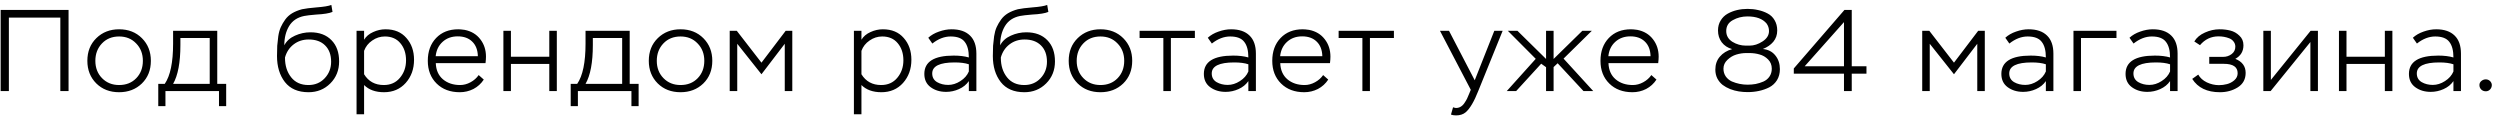 <?xml version="1.0" encoding="UTF-8"?> <svg xmlns="http://www.w3.org/2000/svg" width="302" height="14" viewBox="0 0 302 14" fill="none"><path d="M8.282 11H7.288V2.124H1.072V11H0.078V1.2H8.282V11ZM10.553 7.346C10.553 6.226 10.917 5.311 11.645 4.602C12.373 3.893 13.288 3.538 14.389 3.538C15.509 3.538 16.428 3.897 17.147 4.616C17.866 5.335 18.225 6.245 18.225 7.346C18.225 8.466 17.861 9.381 17.133 10.09C16.405 10.79 15.49 11.14 14.389 11.14C13.269 11.14 12.35 10.785 11.631 10.076C10.912 9.357 10.553 8.447 10.553 7.346ZM11.519 7.346C11.519 8.195 11.79 8.895 12.331 9.446C12.872 9.997 13.558 10.272 14.389 10.272C15.238 10.272 15.929 9.997 16.461 9.446C16.993 8.895 17.259 8.195 17.259 7.346C17.259 6.497 16.988 5.797 16.447 5.246C15.915 4.686 15.229 4.406 14.389 4.406C13.54 4.406 12.849 4.686 12.317 5.246C11.785 5.806 11.519 6.506 11.519 7.346ZM19.986 12.82H19.118V10.132H19.902C20.574 9.152 20.91 7.533 20.91 5.274V3.72H26.244V10.132H27.322V12.82H26.454V11H19.986V12.82ZM25.334 4.588H21.792V5.442C21.792 7.542 21.498 9.105 20.91 10.132H25.334V4.588ZM40.028 0.598L40.168 1.438C39.785 1.606 39.123 1.713 38.18 1.76C37.508 1.816 37.032 1.872 36.752 1.928C35.921 2.096 35.31 2.507 34.918 3.16C34.535 3.804 34.344 4.574 34.344 5.47C34.614 4.957 35.044 4.569 35.632 4.308C36.229 4.037 36.855 3.902 37.508 3.902C38.581 3.902 39.426 4.219 40.042 4.854C40.658 5.479 40.966 6.333 40.966 7.416C40.966 8.48 40.611 9.367 39.902 10.076C39.193 10.785 38.315 11.14 37.27 11.14C36.01 11.14 35.058 10.729 34.414 9.908C33.779 9.087 33.462 8.041 33.462 6.772C33.462 6.287 33.471 5.871 33.49 5.526C33.518 5.181 33.56 4.798 33.616 4.378C33.681 3.949 33.784 3.58 33.924 3.272C34.064 2.964 34.241 2.661 34.456 2.362C34.67 2.063 34.946 1.811 35.282 1.606C35.627 1.401 36.029 1.237 36.486 1.116C36.878 1.032 37.466 0.957 38.25 0.892C39.099 0.827 39.692 0.729 40.028 0.598ZM34.428 6.94V6.996C34.428 7.929 34.675 8.709 35.17 9.334C35.664 9.959 36.36 10.272 37.256 10.272C38.049 10.272 38.703 10.001 39.216 9.46C39.739 8.909 40 8.242 40 7.458C40 6.618 39.757 5.96 39.272 5.484C38.796 5.008 38.138 4.77 37.298 4.77C36.598 4.77 35.991 4.966 35.478 5.358C34.965 5.75 34.614 6.277 34.428 6.94ZM43.982 13.8H43.072V3.72H43.982V4.798C44.225 4.397 44.589 4.089 45.074 3.874C45.56 3.65 46.059 3.538 46.572 3.538C47.646 3.538 48.486 3.888 49.092 4.588C49.708 5.279 50.016 6.156 50.016 7.22C50.016 8.331 49.68 9.264 49.008 10.02C48.336 10.767 47.464 11.14 46.39 11.14C45.364 11.14 44.561 10.851 43.982 10.272V13.8ZM46.488 4.406C45.938 4.406 45.429 4.569 44.962 4.896C44.496 5.213 44.169 5.629 43.982 6.142V8.97C44.514 9.838 45.308 10.272 46.362 10.272C47.174 10.272 47.823 9.983 48.308 9.404C48.803 8.816 49.05 8.111 49.05 7.29C49.05 6.45 48.822 5.759 48.364 5.218C47.916 4.677 47.291 4.406 46.488 4.406ZM57.824 9.068L58.44 9.614C58.123 10.099 57.707 10.477 57.194 10.748C56.681 11.009 56.13 11.14 55.542 11.14C54.385 11.14 53.451 10.79 52.742 10.09C52.033 9.39 51.678 8.475 51.678 7.346C51.678 6.207 52.014 5.288 52.686 4.588C53.358 3.888 54.249 3.538 55.36 3.538C55.547 3.538 55.803 3.561 56.13 3.608C56.933 3.767 57.563 4.145 58.02 4.742C58.477 5.33 58.706 6.03 58.706 6.842C58.706 7.066 58.687 7.327 58.65 7.626H52.644C52.672 8.457 52.957 9.105 53.498 9.572C54.049 10.039 54.744 10.272 55.584 10.272C56.013 10.272 56.433 10.16 56.844 9.936C57.255 9.712 57.581 9.423 57.824 9.068ZM55.29 4.392C54.562 4.392 53.955 4.611 53.47 5.05C52.985 5.489 52.705 6.067 52.63 6.786H57.726C57.707 6.03 57.479 5.442 57.04 5.022C56.611 4.602 56.027 4.392 55.29 4.392ZM67.264 11H66.354V7.724H61.72V11H60.81V3.72H61.72V6.856H66.354V3.72H67.264V11ZM69.809 12.82H68.941V10.132H69.725C70.397 9.152 70.733 7.533 70.733 5.274V3.72H76.067V10.132H77.145V12.82H76.277V11H69.809V12.82ZM75.157 4.588H71.615V5.442C71.615 7.542 71.321 9.105 70.733 10.132H75.157V4.588ZM78.374 7.346C78.374 6.226 78.738 5.311 79.466 4.602C80.194 3.893 81.108 3.538 82.21 3.538C83.33 3.538 84.249 3.897 84.968 4.616C85.686 5.335 86.046 6.245 86.046 7.346C86.046 8.466 85.682 9.381 84.954 10.09C84.226 10.79 83.311 11.14 82.21 11.14C81.09 11.14 80.17 10.785 79.452 10.076C78.733 9.357 78.374 8.447 78.374 7.346ZM79.34 7.346C79.34 8.195 79.61 8.895 80.152 9.446C80.693 9.997 81.379 10.272 82.21 10.272C83.059 10.272 83.75 9.997 84.282 9.446C84.814 8.895 85.08 8.195 85.08 7.346C85.08 6.497 84.809 5.797 84.268 5.246C83.736 4.686 83.05 4.406 82.21 4.406C81.36 4.406 80.67 4.686 80.138 5.246C79.606 5.806 79.34 6.506 79.34 7.346ZM89.059 11H88.149V3.72H89.003L91.985 7.57L94.911 3.72H95.709V11H94.799V5.288L91.985 8.97L89.059 5.288V11ZM104.062 13.8H103.152V3.72H104.062V4.798C104.305 4.397 104.669 4.089 105.154 3.874C105.639 3.65 106.139 3.538 106.652 3.538C107.725 3.538 108.565 3.888 109.172 4.588C109.788 5.279 110.096 6.156 110.096 7.22C110.096 8.331 109.76 9.264 109.088 10.02C108.416 10.767 107.543 11.14 106.47 11.14C105.443 11.14 104.641 10.851 104.062 10.272V13.8ZM106.568 4.406C106.017 4.406 105.509 4.569 105.042 4.896C104.575 5.213 104.249 5.629 104.062 6.142V8.97C104.594 9.838 105.387 10.272 106.442 10.272C107.254 10.272 107.903 9.983 108.388 9.404C108.883 8.816 109.13 8.111 109.13 7.29C109.13 6.45 108.901 5.759 108.444 5.218C107.996 4.677 107.371 4.406 106.568 4.406ZM112.626 5.26L112.136 4.56C112.481 4.243 112.91 3.995 113.424 3.818C113.946 3.631 114.455 3.538 114.95 3.538C115.92 3.538 116.662 3.79 117.176 4.294C117.689 4.789 117.946 5.517 117.946 6.478V11H117.036V9.796C116.746 10.216 116.35 10.538 115.846 10.762C115.351 10.986 114.833 11.098 114.292 11.098C113.564 11.098 112.943 10.911 112.43 10.538C111.916 10.165 111.66 9.628 111.66 8.928C111.66 7.453 112.84 6.716 115.202 6.716C115.911 6.716 116.522 6.791 117.036 6.94C117.036 6.1 116.868 5.47 116.532 5.05C116.205 4.621 115.64 4.406 114.838 4.406C114.082 4.406 113.344 4.691 112.626 5.26ZM113.2 9.922C113.592 10.146 114.04 10.258 114.544 10.258C115.048 10.258 115.538 10.104 116.014 9.796C116.499 9.488 116.84 9.101 117.036 8.634V7.766C116.597 7.617 116.028 7.542 115.328 7.542C113.517 7.542 112.612 7.985 112.612 8.872C112.612 9.339 112.808 9.689 113.2 9.922ZM126.502 0.598L126.642 1.438C126.26 1.606 125.597 1.713 124.654 1.76C123.982 1.816 123.506 1.872 123.226 1.928C122.396 2.096 121.784 2.507 121.392 3.16C121.01 3.804 120.818 4.574 120.818 5.47C121.089 4.957 121.518 4.569 122.106 4.308C122.704 4.037 123.329 3.902 123.982 3.902C125.056 3.902 125.9 4.219 126.516 4.854C127.132 5.479 127.44 6.333 127.44 7.416C127.44 8.48 127.086 9.367 126.376 10.076C125.667 10.785 124.79 11.14 123.744 11.14C122.484 11.14 121.532 10.729 120.888 9.908C120.254 9.087 119.936 8.041 119.936 6.772C119.936 6.287 119.946 5.871 119.964 5.526C119.992 5.181 120.034 4.798 120.09 4.378C120.156 3.949 120.258 3.58 120.398 3.272C120.538 2.964 120.716 2.661 120.93 2.362C121.145 2.063 121.42 1.811 121.756 1.606C122.102 1.401 122.503 1.237 122.96 1.116C123.352 1.032 123.94 0.957 124.724 0.892C125.574 0.827 126.166 0.729 126.502 0.598ZM120.902 6.94V6.996C120.902 7.929 121.15 8.709 121.644 9.334C122.139 9.959 122.834 10.272 123.73 10.272C124.524 10.272 125.177 10.001 125.69 9.46C126.213 8.909 126.474 8.242 126.474 7.458C126.474 6.618 126.232 5.96 125.746 5.484C125.27 5.008 124.612 4.77 123.772 4.77C123.072 4.77 122.466 4.966 121.952 5.358C121.439 5.75 121.089 6.277 120.902 6.94ZM129.099 7.346C129.099 6.226 129.463 5.311 130.191 4.602C130.919 3.893 131.834 3.538 132.935 3.538C134.055 3.538 134.974 3.897 135.693 4.616C136.412 5.335 136.771 6.245 136.771 7.346C136.771 8.466 136.407 9.381 135.679 10.09C134.951 10.79 134.036 11.14 132.935 11.14C131.815 11.14 130.896 10.785 130.177 10.076C129.458 9.357 129.099 8.447 129.099 7.346ZM130.065 7.346C130.065 8.195 130.336 8.895 130.877 9.446C131.418 9.997 132.104 10.272 132.935 10.272C133.784 10.272 134.475 9.997 135.007 9.446C135.539 8.895 135.805 8.195 135.805 7.346C135.805 6.497 135.534 5.797 134.993 5.246C134.461 4.686 133.775 4.406 132.935 4.406C132.086 4.406 131.395 4.686 130.863 5.246C130.331 5.806 130.065 6.506 130.065 7.346ZM140.533 4.588H137.663V3.72H144.341V4.588H141.443V11H140.533V4.588ZM146.392 5.26L145.902 4.56C146.248 4.243 146.677 3.995 147.19 3.818C147.713 3.631 148.222 3.538 148.716 3.538C149.687 3.538 150.429 3.79 150.942 4.294C151.456 4.789 151.712 5.517 151.712 6.478V11H150.802V9.796C150.513 10.216 150.116 10.538 149.612 10.762C149.118 10.986 148.6 11.098 148.058 11.098C147.33 11.098 146.71 10.911 146.196 10.538C145.683 10.165 145.426 9.628 145.426 8.928C145.426 7.453 146.607 6.716 148.968 6.716C149.678 6.716 150.289 6.791 150.802 6.94C150.802 6.1 150.634 5.47 150.298 5.05C149.972 4.621 149.407 4.406 148.604 4.406C147.848 4.406 147.111 4.691 146.392 5.26ZM146.966 9.922C147.358 10.146 147.806 10.258 148.31 10.258C148.814 10.258 149.304 10.104 149.78 9.796C150.266 9.488 150.606 9.101 150.802 8.634V7.766C150.364 7.617 149.794 7.542 149.094 7.542C147.284 7.542 146.378 7.985 146.378 8.872C146.378 9.339 146.574 9.689 146.966 9.922ZM159.835 9.068L160.451 9.614C160.134 10.099 159.719 10.477 159.205 10.748C158.692 11.009 158.141 11.14 157.553 11.14C156.396 11.14 155.463 10.79 154.753 10.09C154.044 9.39 153.689 8.475 153.689 7.346C153.689 6.207 154.025 5.288 154.697 4.588C155.369 3.888 156.261 3.538 157.371 3.538C157.558 3.538 157.815 3.561 158.141 3.608C158.944 3.767 159.574 4.145 160.031 4.742C160.489 5.33 160.717 6.03 160.717 6.842C160.717 7.066 160.699 7.327 160.661 7.626H154.655C154.683 8.457 154.968 9.105 155.509 9.572C156.06 10.039 156.755 10.272 157.595 10.272C158.025 10.272 158.445 10.16 158.855 9.936C159.266 9.712 159.593 9.423 159.835 9.068ZM157.301 4.392C156.573 4.392 155.967 4.611 155.481 5.05C154.996 5.489 154.716 6.067 154.641 6.786H159.737C159.719 6.03 159.49 5.442 159.051 5.022C158.622 4.602 158.039 4.392 157.301 4.392ZM164.577 4.588H161.707V3.72H168.385V4.588H165.487V11H164.577V4.588ZM175.277 13.842L175.529 12.96C175.697 13.016 175.814 13.044 175.879 13.044C176.094 13.044 176.285 12.993 176.453 12.89C176.63 12.787 176.784 12.633 176.915 12.428C177.055 12.223 177.158 12.05 177.223 11.91C177.288 11.77 177.372 11.574 177.475 11.322L177.671 10.846L173.947 3.72H175.039L178.147 9.698L180.513 3.72H181.521L178.581 10.972C178.077 12.26 177.568 13.123 177.055 13.562C176.756 13.814 176.369 13.94 175.893 13.94C175.65 13.94 175.445 13.907 175.277 13.842ZM182.018 11L185.518 7.108L182.144 3.72H183.306L186.764 7.122V3.72H187.674V7.122L191.146 3.72H192.294L188.878 7.08L192.462 11H191.286L188.164 7.64L187.674 8.102V11H186.764V8.116L186.176 7.696L183.152 11H182.018ZM199.484 9.068L200.1 9.614C199.782 10.099 199.367 10.477 198.854 10.748C198.34 11.009 197.79 11.14 197.202 11.14C196.044 11.14 195.111 10.79 194.402 10.09C193.692 9.39 193.338 8.475 193.338 7.346C193.338 6.207 193.674 5.288 194.346 4.588C195.018 3.888 195.909 3.538 197.02 3.538C197.206 3.538 197.463 3.561 197.79 3.608C198.592 3.767 199.222 4.145 199.68 4.742C200.137 5.33 200.366 6.03 200.366 6.842C200.366 7.066 200.347 7.327 200.31 7.626H194.304C194.332 8.457 194.616 9.105 195.158 9.572C195.708 10.039 196.404 10.272 197.244 10.272C197.673 10.272 198.093 10.16 198.504 9.936C198.914 9.712 199.241 9.423 199.484 9.068ZM196.95 4.392C196.222 4.392 195.615 4.611 195.13 5.05C194.644 5.489 194.364 6.067 194.29 6.786H199.386C199.367 6.03 199.138 5.442 198.7 5.022C198.27 4.602 197.687 4.392 196.95 4.392ZM210.909 5.512H211.343C211.875 5.512 212.398 5.344 212.911 5.008C213.434 4.672 213.695 4.252 213.695 3.748C213.695 3.412 213.597 3.109 213.401 2.838C212.925 2.269 212.155 1.984 211.091 1.984C210.447 1.984 209.859 2.133 209.327 2.432C208.795 2.721 208.529 3.16 208.529 3.748C208.529 4.299 208.777 4.733 209.271 5.05C209.775 5.358 210.321 5.512 210.909 5.512ZM211.315 6.408H210.951C210.55 6.408 210.149 6.469 209.747 6.59C209.346 6.711 208.987 6.926 208.669 7.234C208.352 7.533 208.193 7.887 208.193 8.298C208.193 8.653 208.287 8.965 208.473 9.236C208.66 9.497 208.903 9.698 209.201 9.838C209.509 9.969 209.822 10.067 210.139 10.132C210.457 10.197 210.779 10.23 211.105 10.23C211.441 10.23 211.768 10.202 212.085 10.146C212.403 10.081 212.715 9.983 213.023 9.852C213.331 9.712 213.574 9.511 213.751 9.25C213.938 8.979 214.031 8.662 214.031 8.298C214.031 7.85 213.882 7.477 213.583 7.178C213.285 6.879 212.939 6.679 212.547 6.576C212.165 6.464 211.754 6.408 211.315 6.408ZM211.119 11.126C210.755 11.126 210.396 11.098 210.041 11.042C209.696 10.986 209.351 10.893 209.005 10.762C208.66 10.622 208.357 10.454 208.095 10.258C207.834 10.053 207.619 9.791 207.451 9.474C207.293 9.157 207.213 8.802 207.213 8.41C207.213 7.785 207.395 7.262 207.759 6.842C208.123 6.413 208.618 6.109 209.243 5.932C208.711 5.783 208.291 5.507 207.983 5.106C207.685 4.705 207.535 4.229 207.535 3.678C207.535 3.221 207.643 2.819 207.857 2.474C208.072 2.119 208.357 1.844 208.711 1.648C209.066 1.452 209.444 1.307 209.845 1.214C210.247 1.121 210.667 1.074 211.105 1.074C211.553 1.074 211.978 1.121 212.379 1.214C212.781 1.298 213.159 1.433 213.513 1.62C213.877 1.807 214.162 2.077 214.367 2.432C214.582 2.787 214.689 3.202 214.689 3.678C214.689 4.21 214.531 4.667 214.213 5.05C213.896 5.423 213.476 5.713 212.953 5.918C213.597 5.983 214.101 6.245 214.465 6.702C214.829 7.15 215.011 7.701 215.011 8.354C215.011 8.858 214.895 9.301 214.661 9.684C214.428 10.057 214.115 10.347 213.723 10.552C213.331 10.748 212.916 10.893 212.477 10.986C212.048 11.079 211.595 11.126 211.119 11.126ZM223.691 11H222.753V8.9H216.691V8.27L222.809 1.2H223.691V8.004H225.469V8.9H223.691V11ZM222.753 2.67L218.007 8.004H222.753V2.67ZM233.114 11H232.204V3.72H233.058L236.04 7.57L238.966 3.72H239.764V11H238.854V5.288L236.04 8.97L233.114 5.288V11ZM242.73 5.26L242.24 4.56C242.585 4.243 243.015 3.995 243.528 3.818C244.051 3.631 244.559 3.538 245.054 3.538C246.025 3.538 246.767 3.79 247.28 4.294C247.793 4.789 248.05 5.517 248.05 6.478V11H247.14V9.796C246.851 10.216 246.454 10.538 245.95 10.762C245.455 10.986 244.937 11.098 244.396 11.098C243.668 11.098 243.047 10.911 242.534 10.538C242.021 10.165 241.764 9.628 241.764 8.928C241.764 7.453 242.945 6.716 245.306 6.716C246.015 6.716 246.627 6.791 247.14 6.94C247.14 6.1 246.972 5.47 246.636 5.05C246.309 4.621 245.745 4.406 244.942 4.406C244.186 4.406 243.449 4.691 242.73 5.26ZM243.304 9.922C243.696 10.146 244.144 10.258 244.648 10.258C245.152 10.258 245.642 10.104 246.118 9.796C246.603 9.488 246.944 9.101 247.14 8.634V7.766C246.701 7.617 246.132 7.542 245.432 7.542C243.621 7.542 242.716 7.985 242.716 8.872C242.716 9.339 242.912 9.689 243.304 9.922ZM251.385 11H250.475V3.72H255.669V4.588H251.385V11ZM257.733 5.26L257.243 4.56C257.589 4.243 258.018 3.995 258.531 3.818C259.054 3.631 259.563 3.538 260.057 3.538C261.028 3.538 261.77 3.79 262.283 4.294C262.797 4.789 263.053 5.517 263.053 6.478V11H262.143V9.796C261.854 10.216 261.457 10.538 260.953 10.762C260.459 10.986 259.941 11.098 259.399 11.098C258.671 11.098 258.051 10.911 257.537 10.538C257.024 10.165 256.767 9.628 256.767 8.928C256.767 7.453 257.948 6.716 260.309 6.716C261.019 6.716 261.63 6.791 262.143 6.94C262.143 6.1 261.975 5.47 261.639 5.05C261.313 4.621 260.748 4.406 259.945 4.406C259.189 4.406 258.452 4.691 257.733 5.26ZM258.307 9.922C258.699 10.146 259.147 10.258 259.651 10.258C260.155 10.258 260.645 10.104 261.121 9.796C261.607 9.488 261.947 9.101 262.143 8.634V7.766C261.705 7.617 261.135 7.542 260.435 7.542C258.625 7.542 257.719 7.985 257.719 8.872C257.719 9.339 257.915 9.689 258.307 9.922ZM268.166 11.14C266.617 11.14 265.502 10.603 264.82 9.53L265.548 9.012C265.772 9.413 266.118 9.726 266.584 9.95C267.06 10.174 267.55 10.286 268.054 10.286C268.381 10.286 268.703 10.244 269.02 10.16C269.347 10.076 269.641 9.922 269.902 9.698C270.173 9.465 270.308 9.18 270.308 8.844C270.308 8.088 269.753 7.71 268.642 7.71H266.878V6.87H268.558C268.941 6.87 269.282 6.758 269.58 6.534C269.879 6.31 270.028 6.011 270.028 5.638C270.028 5.405 269.958 5.199 269.818 5.022C269.688 4.845 269.515 4.714 269.3 4.63C269.086 4.546 268.871 4.485 268.656 4.448C268.442 4.411 268.222 4.392 267.998 4.392C267.102 4.392 266.356 4.747 265.758 5.456L265.072 5.008C265.352 4.541 265.782 4.182 266.36 3.93C266.939 3.669 267.527 3.538 268.124 3.538C268.591 3.538 269.025 3.589 269.426 3.692C269.837 3.795 270.201 4 270.518 4.308C270.845 4.607 271.008 4.994 271.008 5.47C271.008 6.198 270.682 6.744 270.028 7.108C270.859 7.444 271.274 8.009 271.274 8.802C271.274 9.567 270.957 10.151 270.322 10.552C269.697 10.944 268.978 11.14 268.166 11.14ZM279.095 5.078L274.293 11H273.411V3.72H274.321V9.656L279.123 3.72H280.005V11H279.095V5.078ZM289 11H288.09V7.724H283.456V11H282.546V3.72H283.456V6.856H288.09V3.72H289V11ZM291.965 5.26L291.475 4.56C291.82 4.243 292.25 3.995 292.763 3.818C293.286 3.631 293.794 3.538 294.289 3.538C295.26 3.538 296.002 3.79 296.515 4.294C297.028 4.789 297.285 5.517 297.285 6.478V11H296.375V9.796C296.086 10.216 295.689 10.538 295.185 10.762C294.69 10.986 294.172 11.098 293.631 11.098C292.903 11.098 292.282 10.911 291.769 10.538C291.256 10.165 290.999 9.628 290.999 8.928C290.999 7.453 292.18 6.716 294.541 6.716C295.25 6.716 295.862 6.791 296.375 6.94C296.375 6.1 296.207 5.47 295.871 5.05C295.544 4.621 294.98 4.406 294.177 4.406C293.421 4.406 292.684 4.691 291.965 5.26ZM292.539 9.922C292.931 10.146 293.379 10.258 293.883 10.258C294.387 10.258 294.877 10.104 295.353 9.796C295.838 9.488 296.179 9.101 296.375 8.634V7.766C295.936 7.617 295.367 7.542 294.667 7.542C292.856 7.542 291.951 7.985 291.951 8.872C291.951 9.339 292.147 9.689 292.539 9.922ZM299.514 10.272C299.514 10.076 299.593 9.913 299.752 9.782C299.911 9.651 300.088 9.586 300.284 9.586C300.48 9.586 300.653 9.656 300.802 9.796C300.942 9.945 301.012 10.104 301.012 10.272C301.012 10.477 300.942 10.655 300.802 10.804C300.662 10.953 300.489 11.028 300.284 11.028C300.069 11.028 299.887 10.958 299.738 10.818C299.589 10.669 299.514 10.487 299.514 10.272Z" fill="black"></path></svg> 